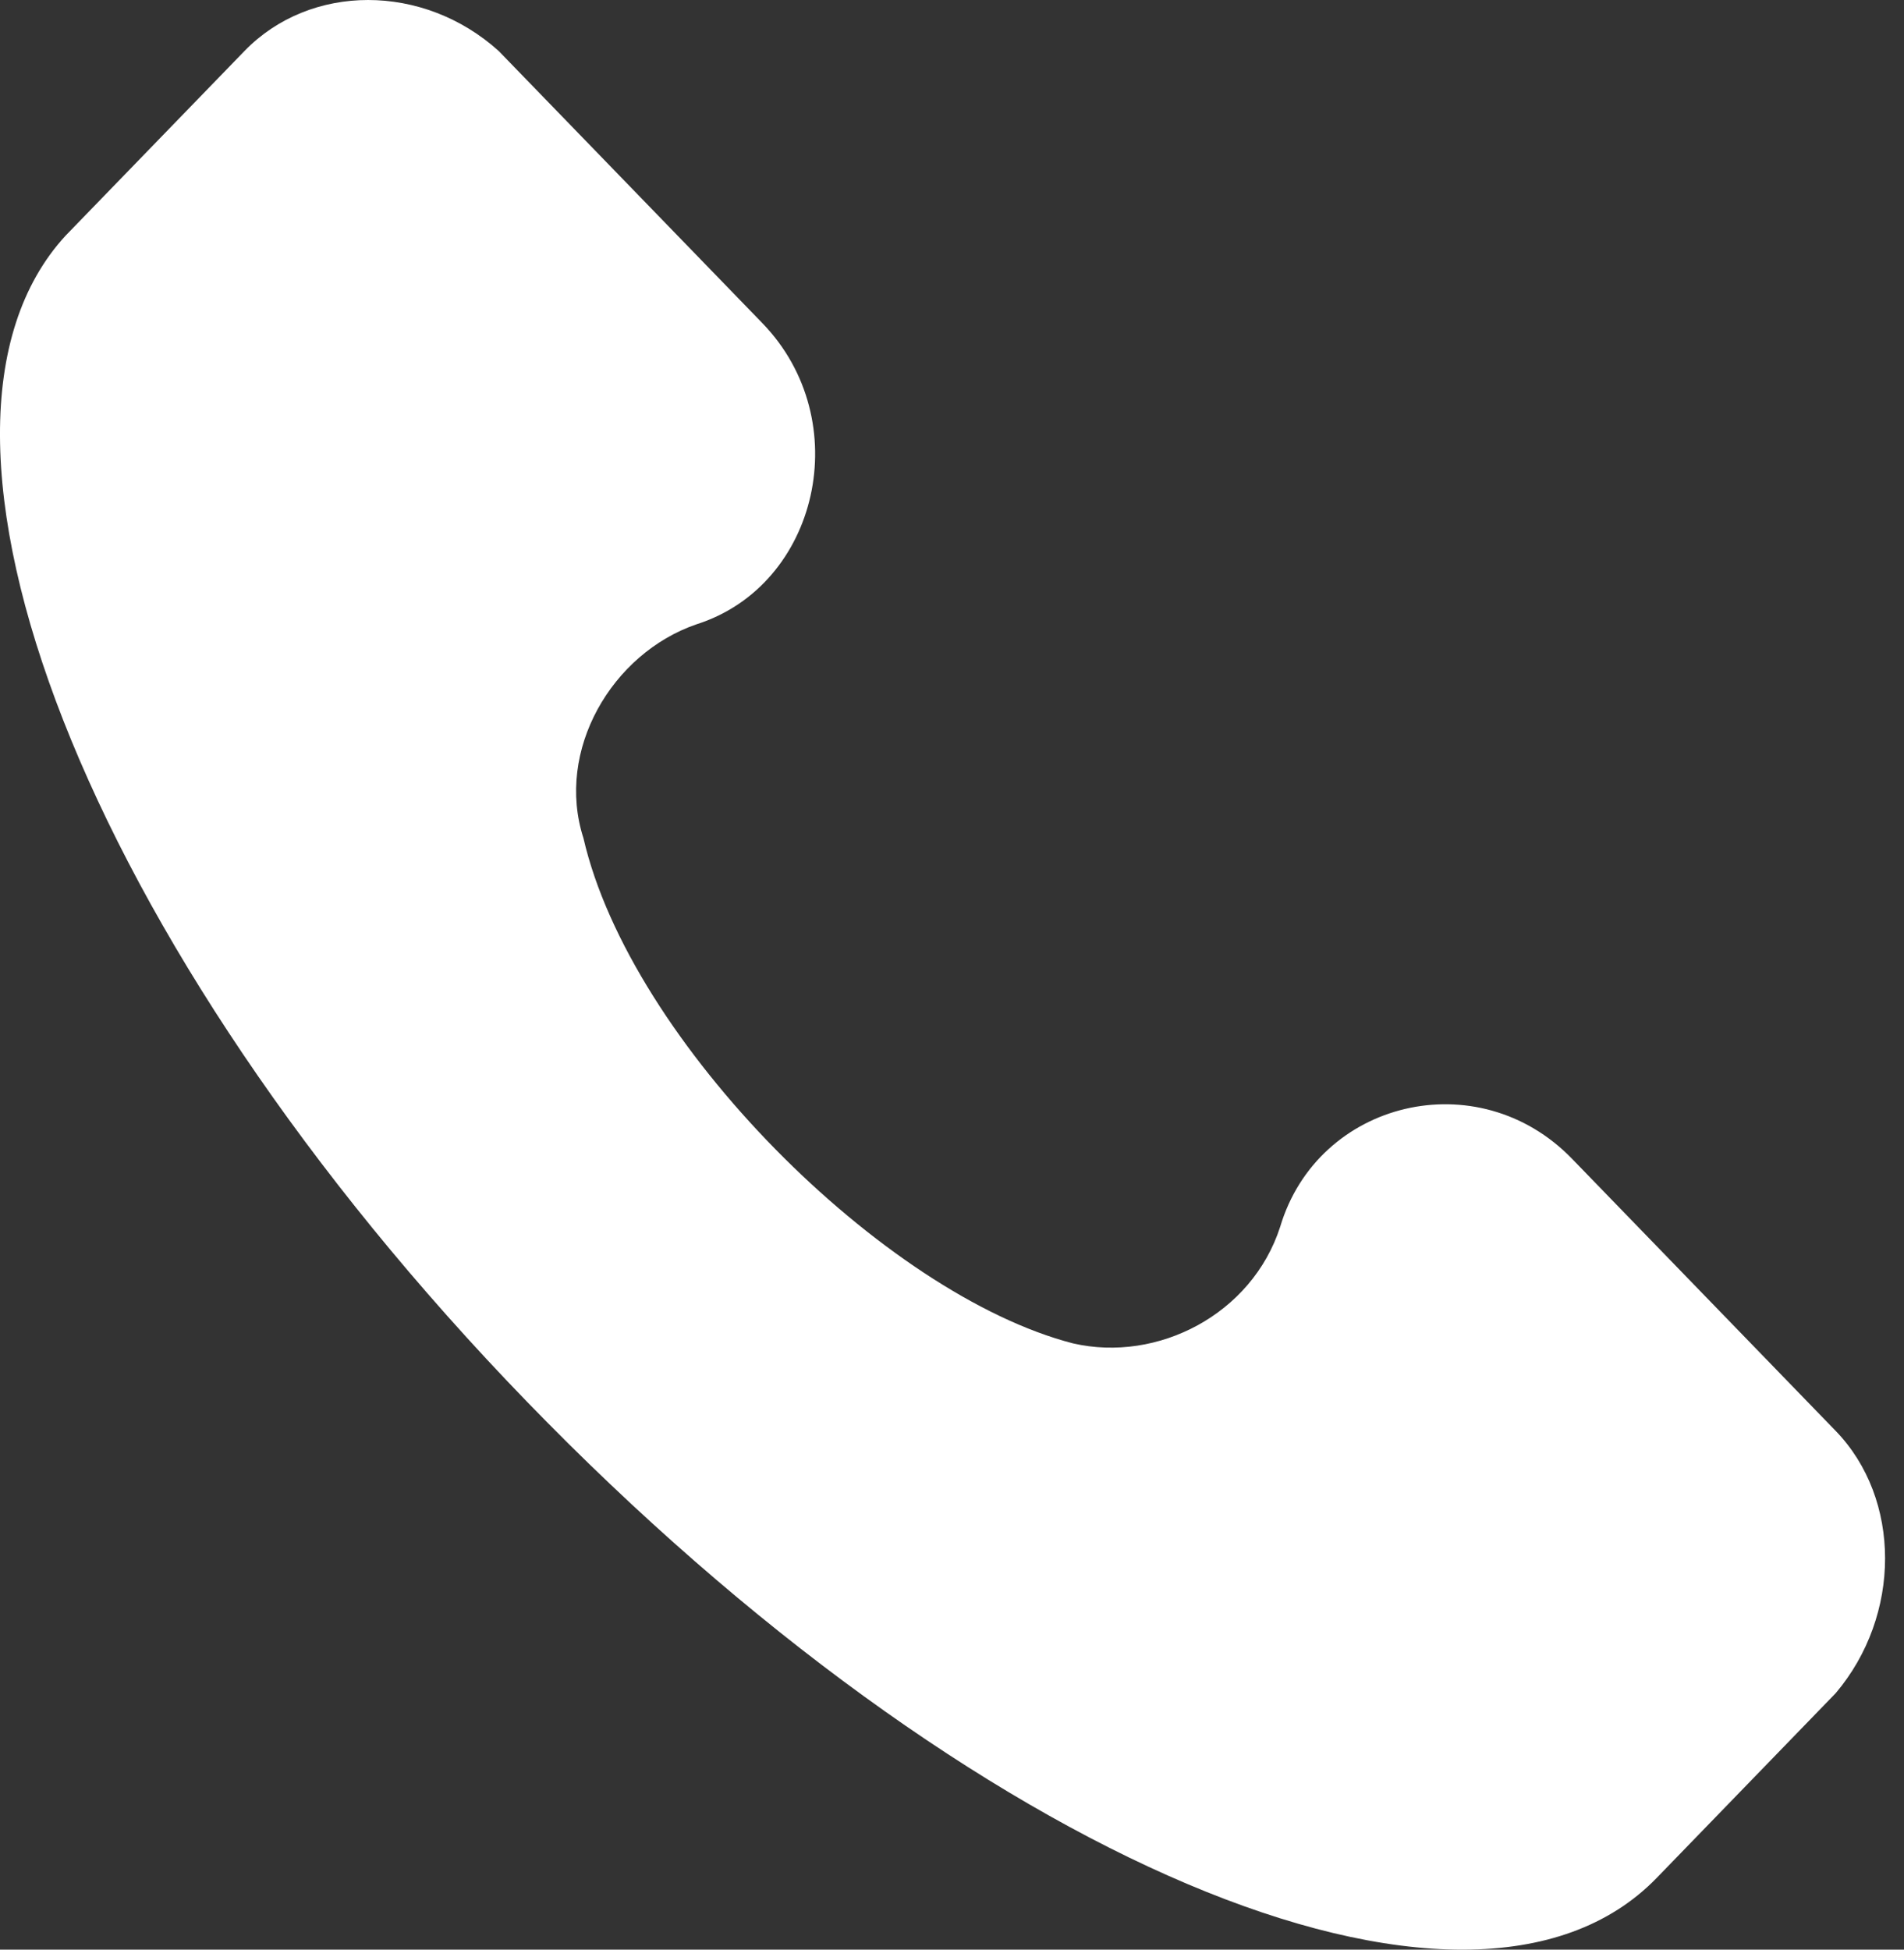 <?xml version="1.0" encoding="UTF-8"?> <svg xmlns="http://www.w3.org/2000/svg" width="42" height="43" viewBox="0 0 42 43" fill="none"><rect x="0" y="0" width="42" height="43" fill="#333333" stroke="none"/> <path d="M40.492 31.558L34.677 25.557C32.6 23.414 29.069 24.272 28.239 27.058C27.616 28.987 25.539 30.058 23.67 29.629C19.516 28.558 13.908 22.986 12.87 18.485C12.247 16.556 13.493 14.413 15.362 13.77C18.062 12.913 18.893 9.269 16.816 7.126L11.001 1.125C9.339 -0.375 6.847 -0.375 5.393 1.125L1.447 5.197C-2.499 9.484 1.863 20.842 11.624 30.915C21.385 40.988 32.392 45.703 36.546 41.417L40.492 37.345C41.946 35.63 41.946 33.059 40.492 31.558Z" fill="white"></path> </svg> 